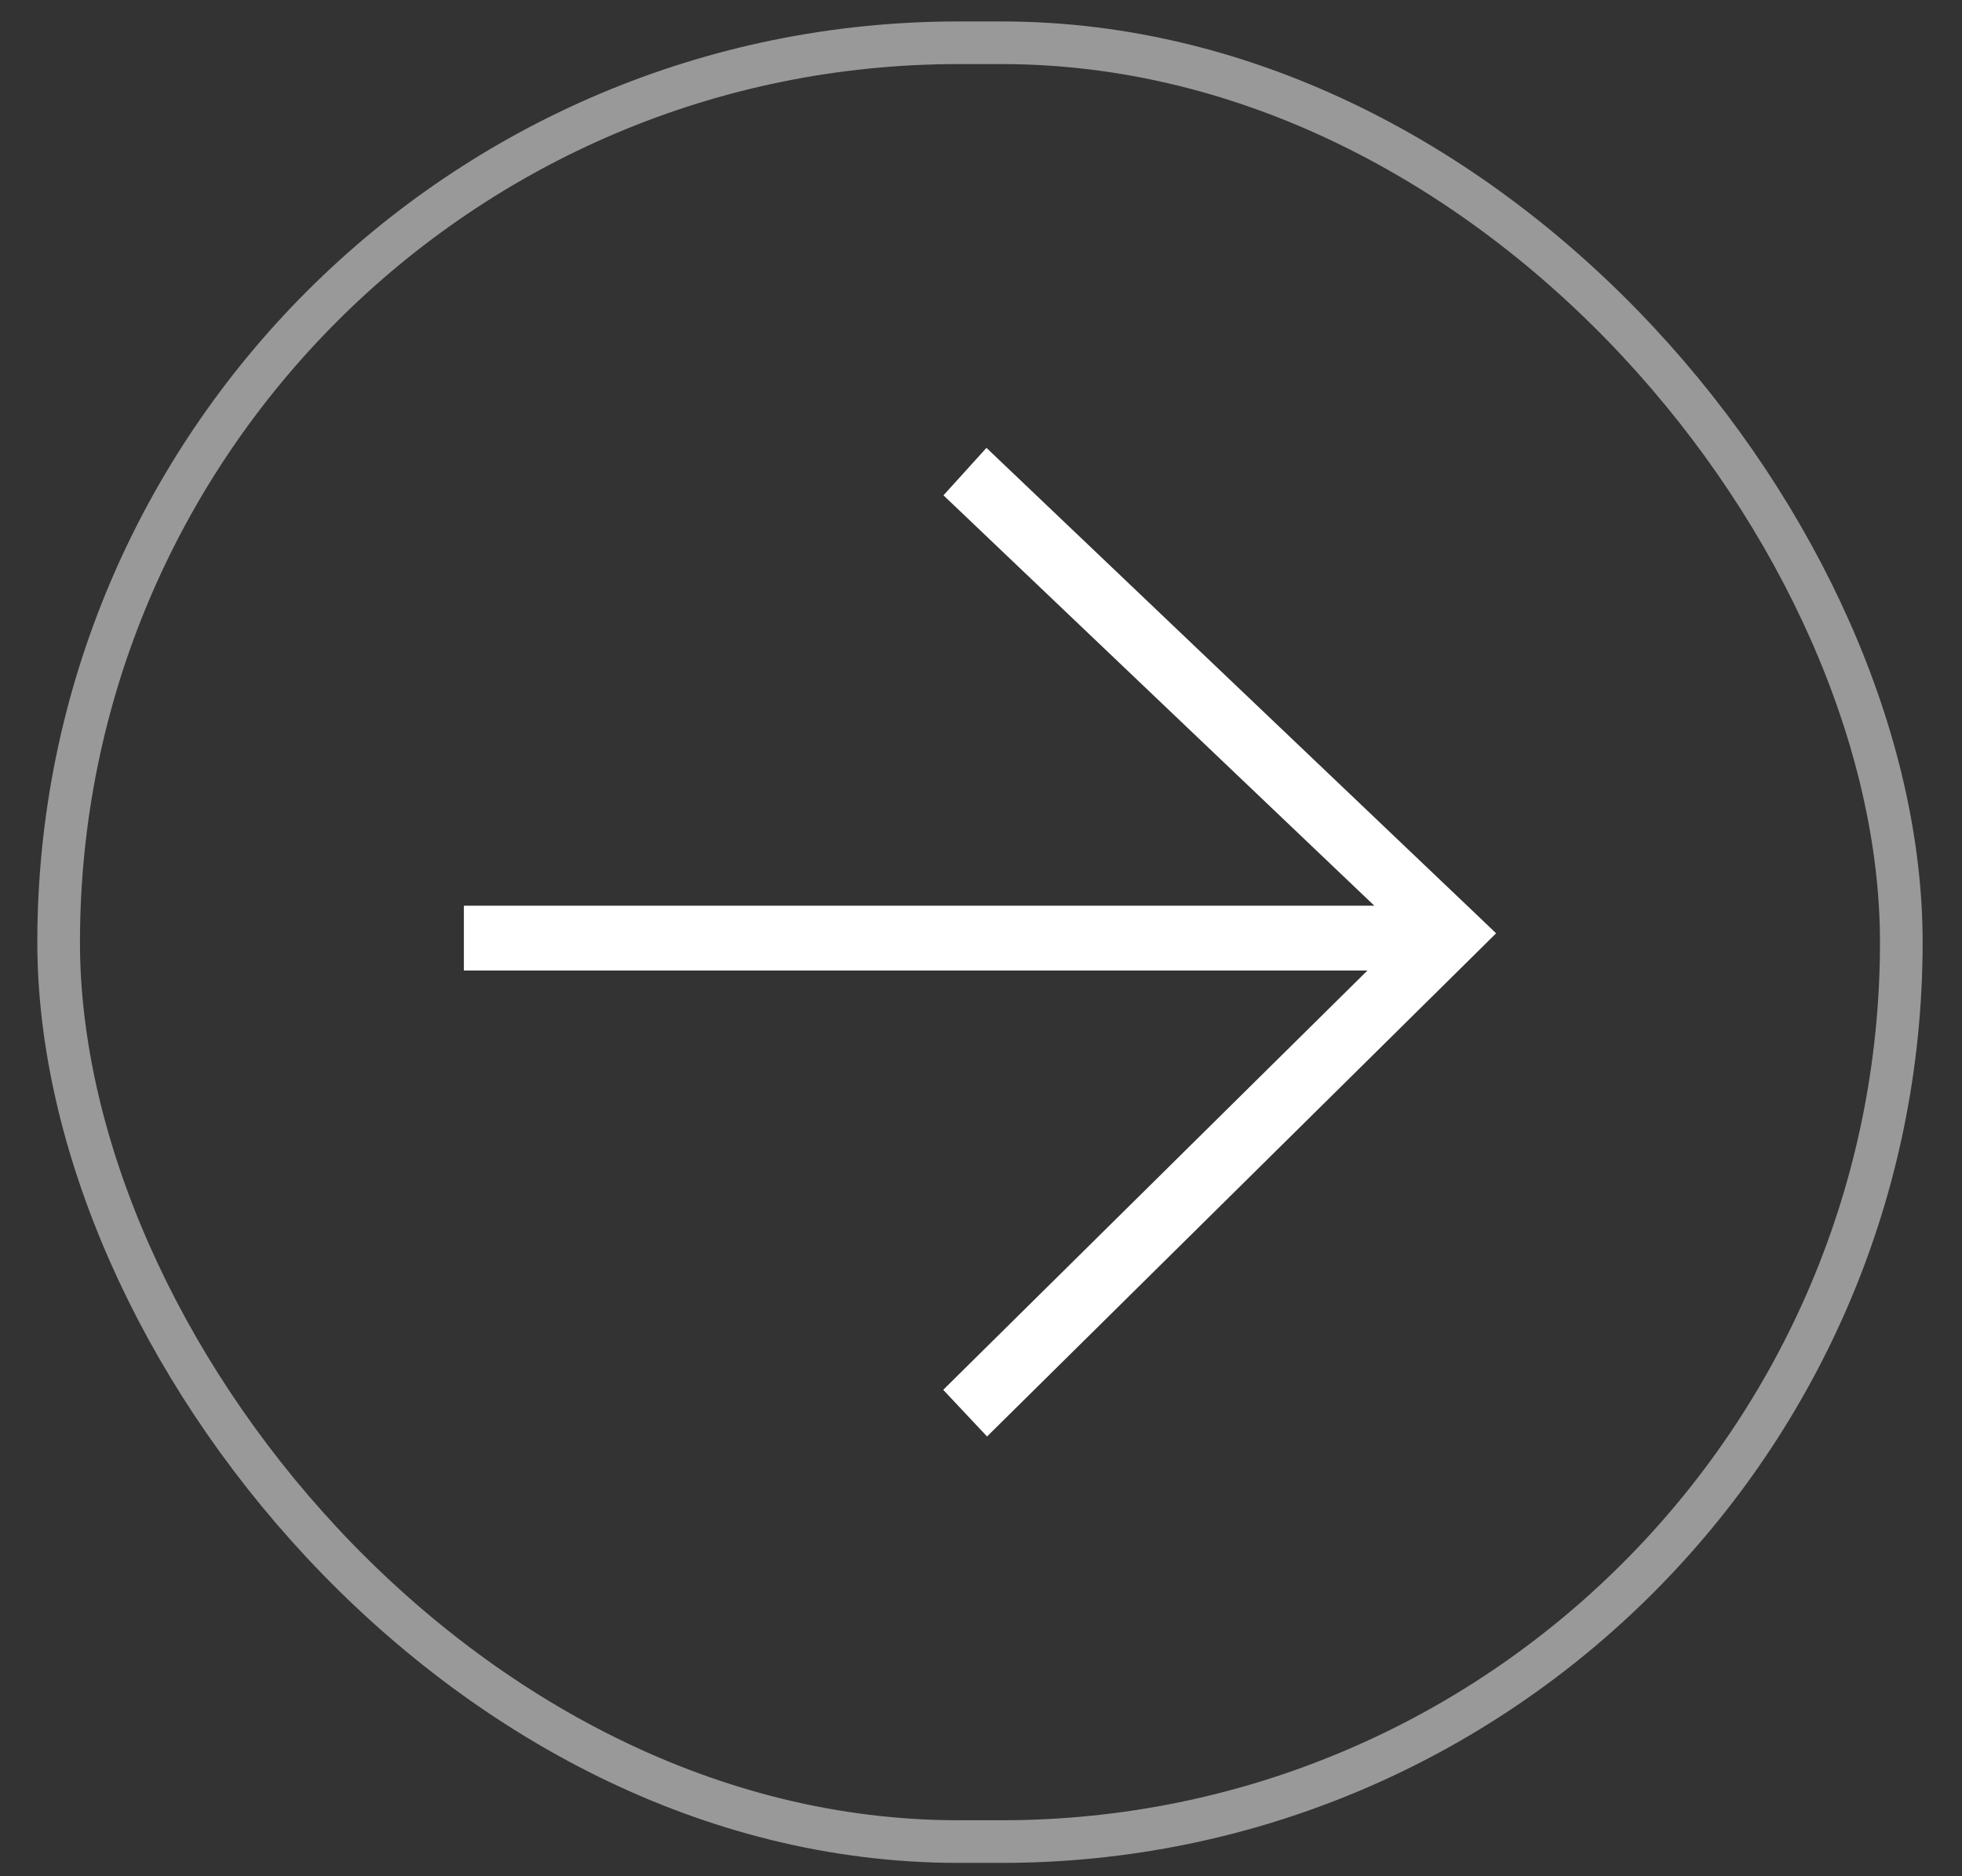 <svg width="46" height="44" viewBox="0 0 46 44" fill="none" xmlns="http://www.w3.org/2000/svg">
<rect x="0" y="0" width="46" height="44" fill="#333333" stroke="none"/>
<path fill-rule="evenodd" clip-rule="evenodd" d="M34.514 22.444L35.077 21.887L34.504 21.34L23.128 10.503L22.12 11.616L32.222 21.24L10.876 21.24V22.759L32.061 22.759L22.114 32.593L23.142 33.687L34.514 22.444Z" fill="white"/>
<rect x="1.375" y="1.003" width="43.202" height="42.184" rx="21.092" stroke="white" stroke-opacity="0.5"/>
</svg>
